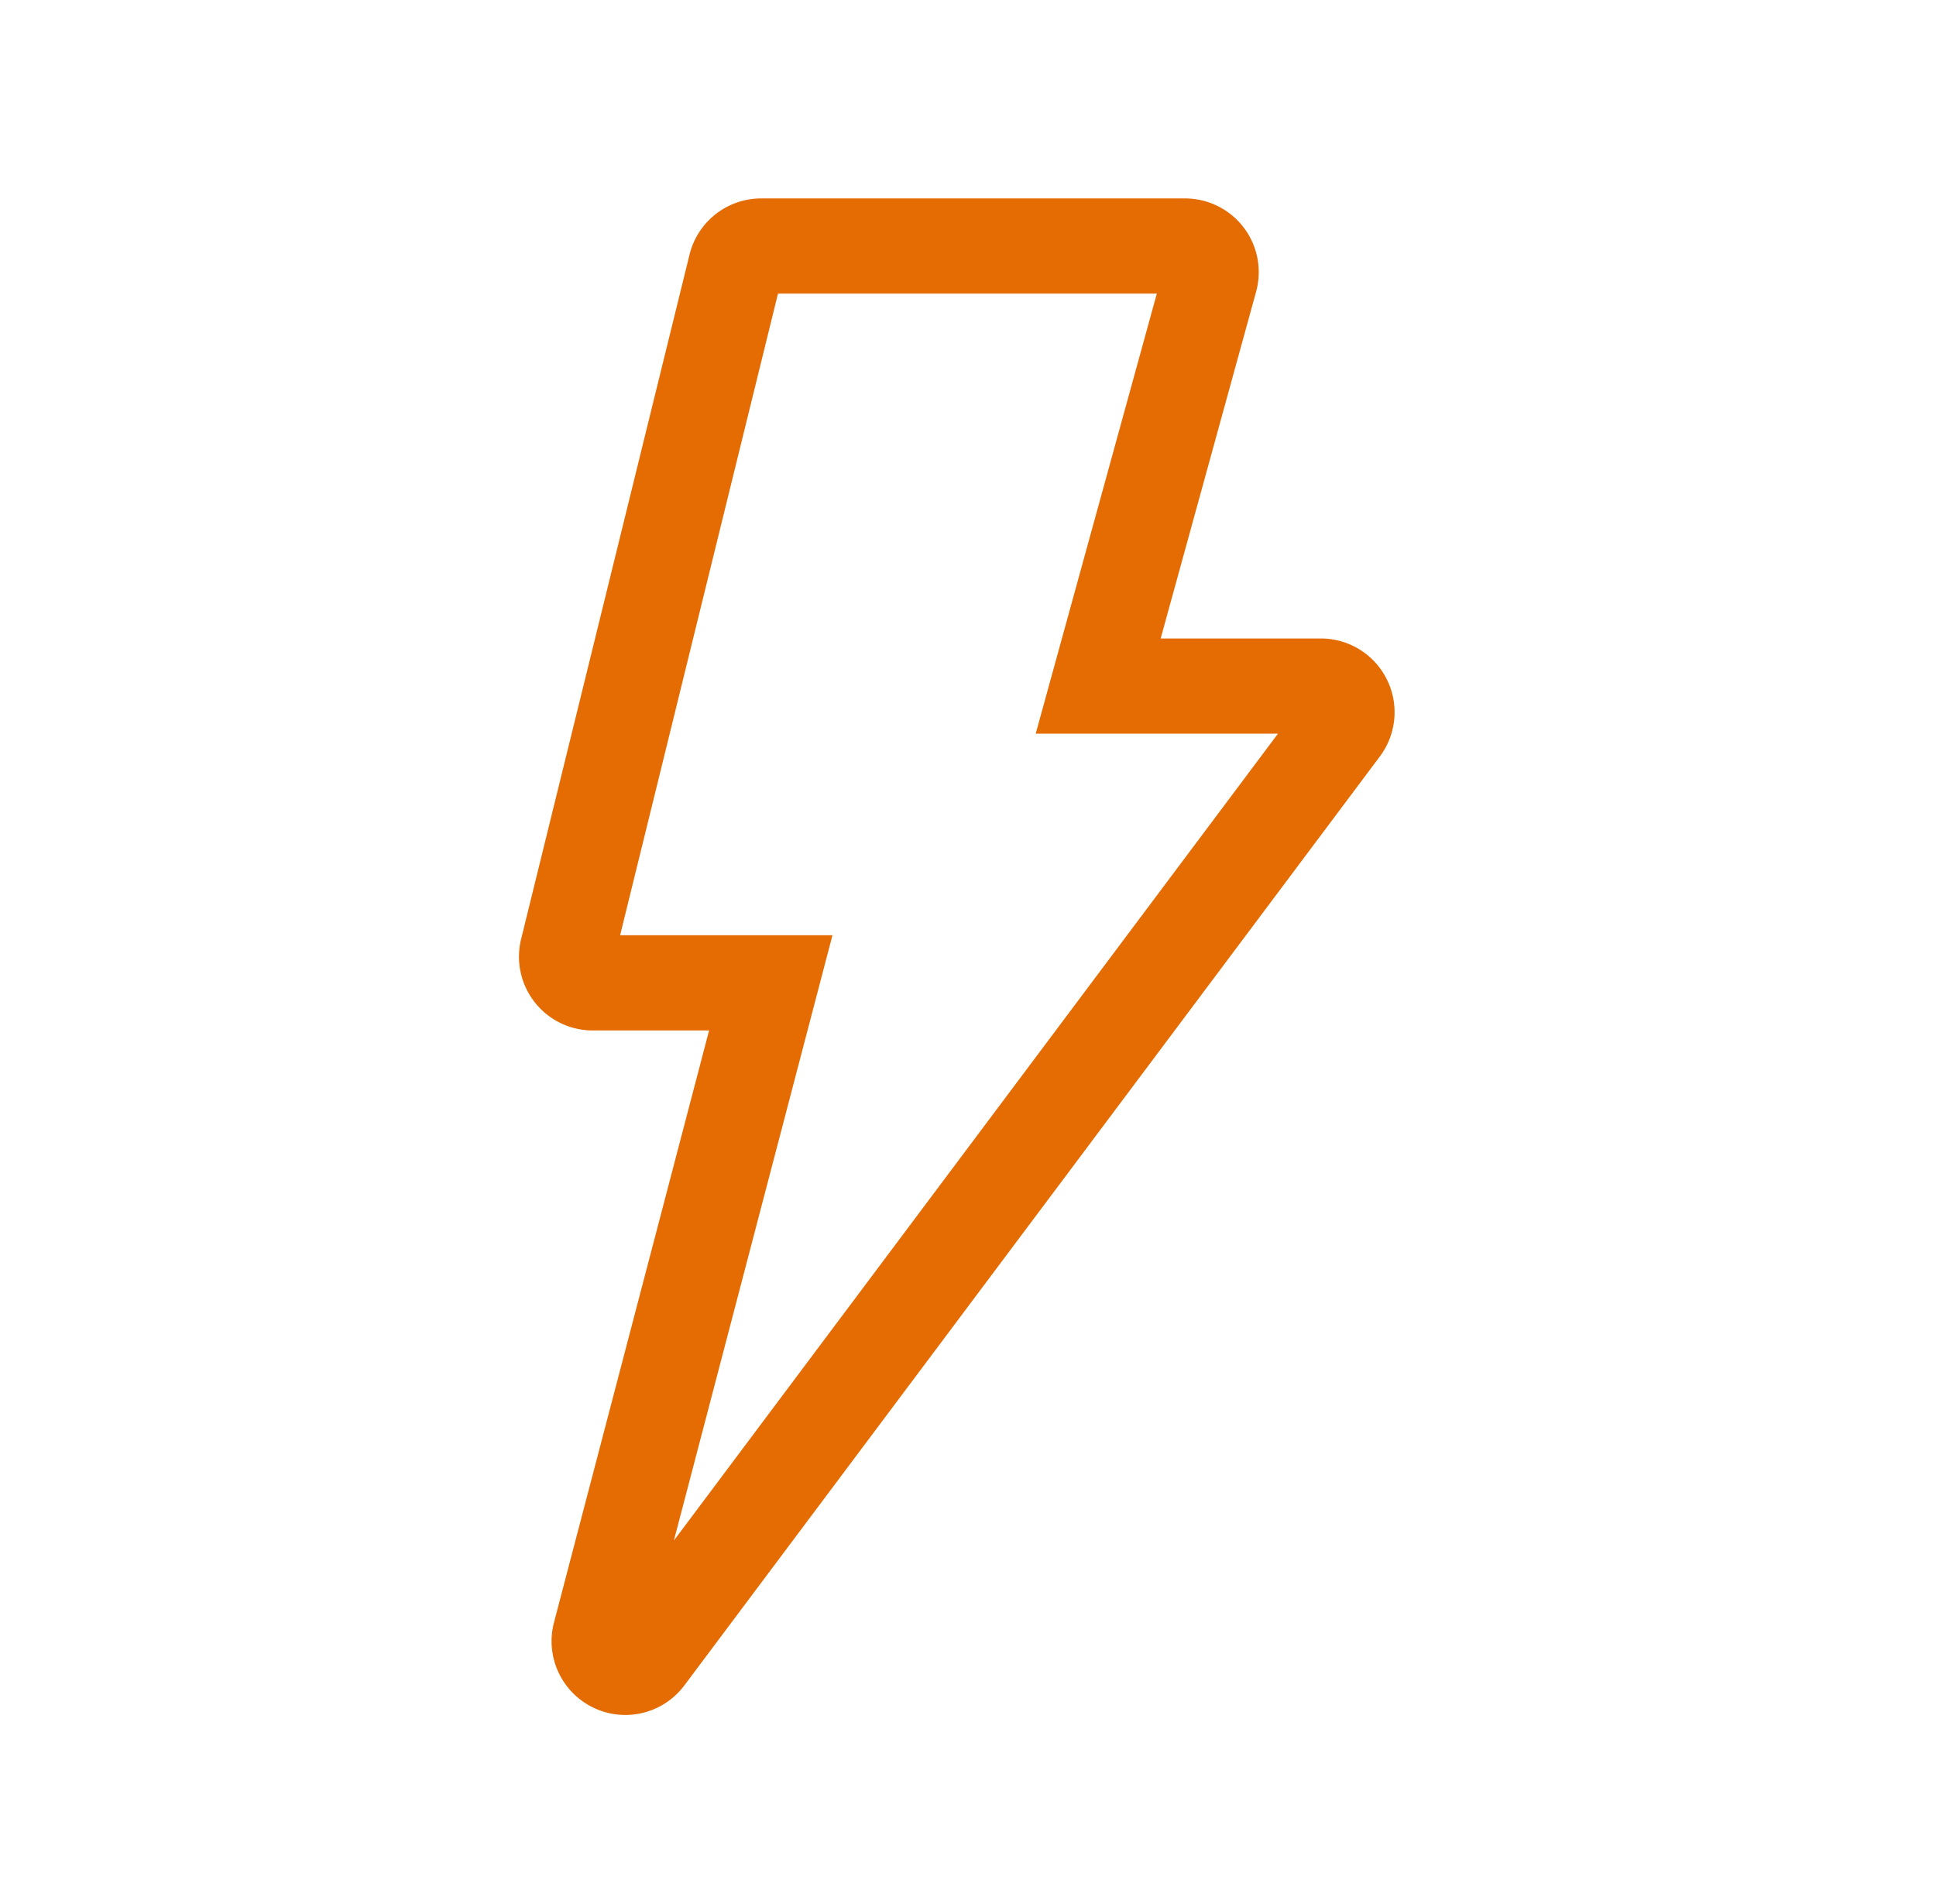 <svg xmlns="http://www.w3.org/2000/svg" width="61" height="60" viewBox="0 0 61 60">
  <g id="Group_8374" data-name="Group 8374" transform="translate(-776.38 -575.67)" style="isolation: isolate">
    <path id="Path_3677" data-name="Path 3677" d="M812.724,595.136a.821.821,0,0,0-.736-.455h-7.015l3.529-12.824a.823.823,0,0,0-.794-1.043H794.354a.824.824,0,0,0-.8.627l-5.307,21.571a.824.824,0,0,0,.8,1.021h5.61l-5.38,20.537a.824.824,0,0,0,.44.951.815.815,0,0,0,.357.083.823.823,0,0,0,.66-.332L812.647,596A.822.822,0,0,0,812.724,595.136Z" transform="translate(6.009 2.609)" fill="none" stroke="#e56b03" stroke-linecap="round" stroke-miterlimit="10" stroke-width="3"/>
    <rect id="Rectangle_4942" data-name="Rectangle 4942" width="61" height="60" transform="translate(776.38 575.67)" fill="none"/>
  </g>
</svg>

